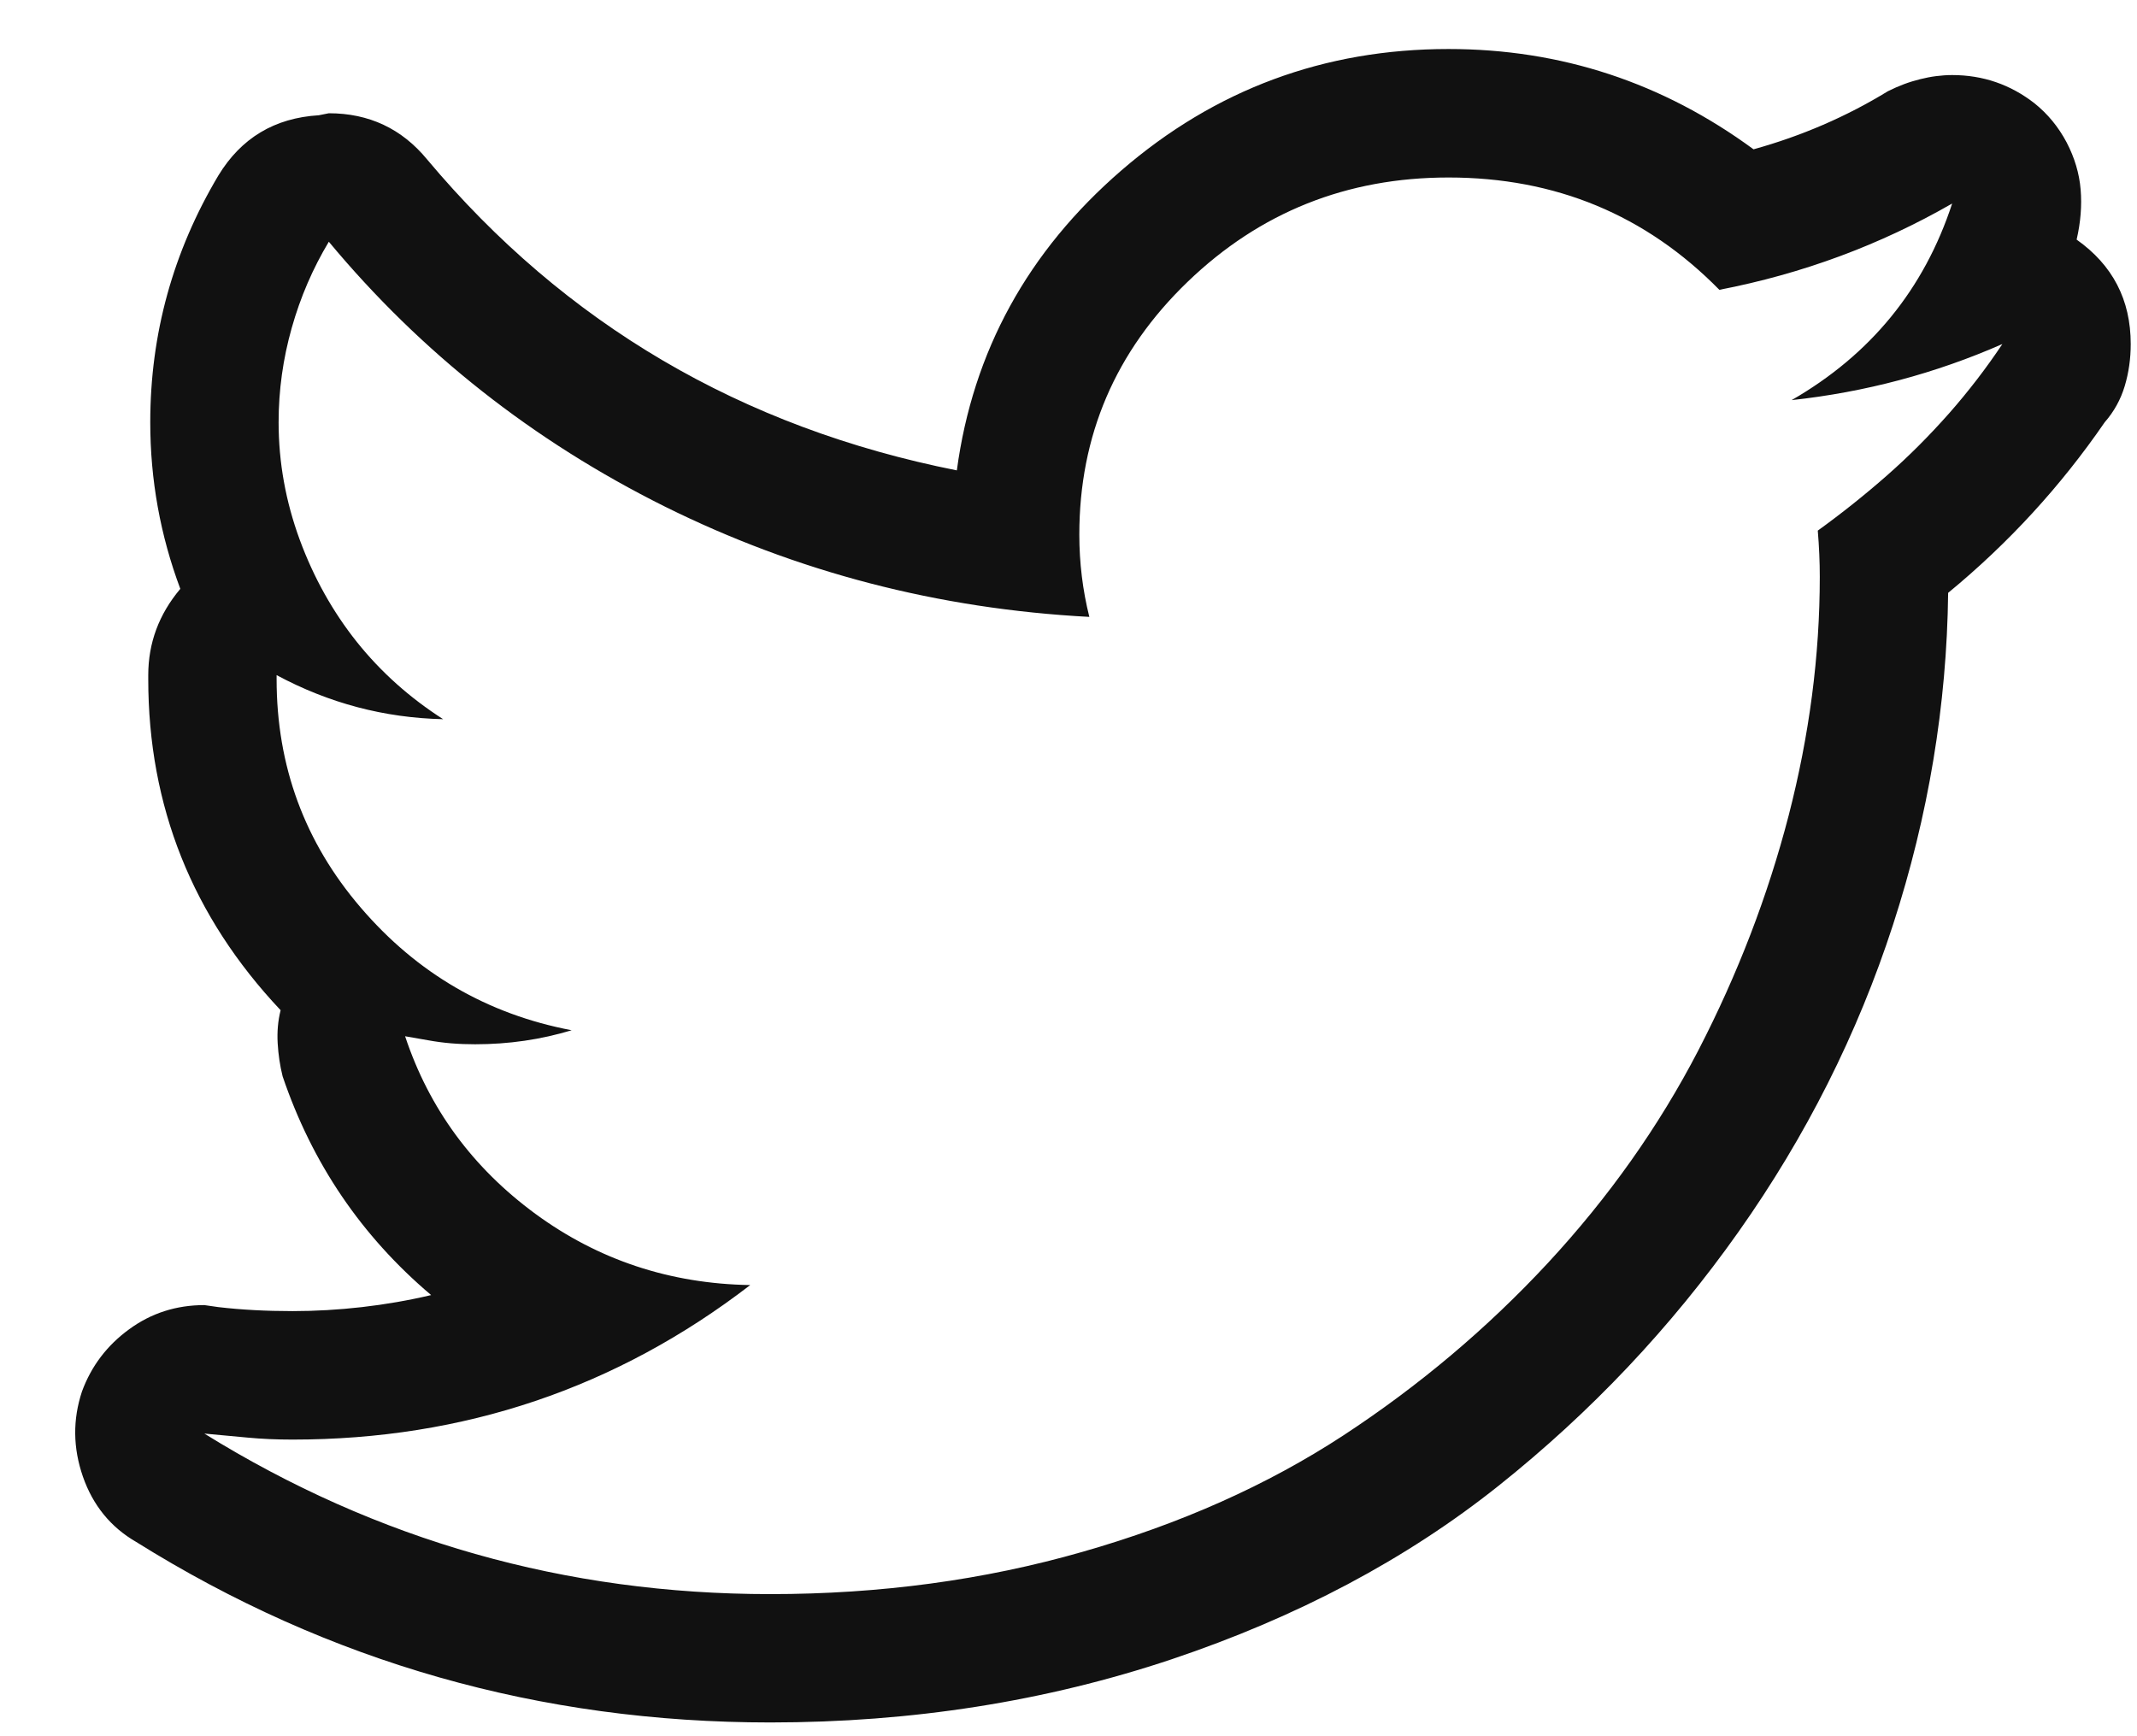 <svg width="16" height="13" viewBox="0 0 16 13" fill="none" xmlns="http://www.w3.org/2000/svg">
<path fill-rule="evenodd" clip-rule="evenodd" d="M8.772 12.424C7.83 12.739 6.829 12.897 5.767 12.897C4.044 12.897 2.462 12.447 1.019 11.545C0.829 11.435 0.696 11.272 0.621 11.057C0.546 10.841 0.544 10.629 0.614 10.418C0.684 10.228 0.802 10.073 0.967 9.953C1.132 9.832 1.32 9.772 1.53 9.772L1.635 9.787C1.806 9.807 1.991 9.817 2.191 9.817C2.362 9.817 2.534 9.807 2.71 9.787C2.885 9.767 3.058 9.737 3.228 9.697C2.707 9.256 2.337 8.711 2.116 8.059C2.096 7.979 2.084 7.897 2.079 7.812C2.074 7.726 2.081 7.644 2.101 7.564C1.44 6.863 1.11 6.036 1.11 5.085V5.055C1.11 4.814 1.19 4.599 1.35 4.409C1.2 4.008 1.125 3.592 1.125 3.162C1.125 2.501 1.295 1.885 1.635 1.314C1.806 1.033 2.056 0.883 2.387 0.863L2.462 0.848C2.762 0.848 3.008 0.963 3.198 1.194C4.23 2.425 5.552 3.202 7.164 3.522C7.284 2.631 7.695 1.882 8.396 1.276C9.097 0.67 9.914 0.367 10.845 0.367C11.687 0.367 12.448 0.618 13.129 1.118C13.489 1.018 13.825 0.873 14.135 0.683C14.175 0.663 14.216 0.645 14.256 0.63C14.296 0.615 14.336 0.603 14.376 0.593C14.416 0.583 14.456 0.575 14.496 0.57C14.536 0.565 14.576 0.562 14.616 0.562C14.847 0.562 15.052 0.633 15.232 0.773C15.332 0.853 15.412 0.951 15.473 1.066C15.533 1.181 15.568 1.299 15.578 1.419C15.588 1.539 15.578 1.664 15.548 1.794C15.818 1.985 15.953 2.245 15.953 2.576C15.953 2.686 15.938 2.791 15.908 2.891C15.878 2.991 15.828 3.082 15.758 3.162C15.428 3.642 15.037 4.068 14.586 4.439C14.576 5.28 14.438 6.109 14.173 6.925C13.908 7.741 13.522 8.508 13.016 9.224C12.51 9.94 11.912 10.573 11.221 11.124C10.53 11.675 9.713 12.108 8.772 12.424ZM1.53 10.734C2.822 11.535 4.235 11.936 5.767 11.936C6.588 11.936 7.367 11.831 8.103 11.62C8.839 11.41 9.49 11.119 10.056 10.749C10.622 10.378 11.133 9.948 11.589 9.457C12.044 8.966 12.42 8.435 12.716 7.864C13.011 7.293 13.236 6.707 13.392 6.106C13.547 5.505 13.625 4.909 13.625 4.319C13.625 4.208 13.62 4.093 13.61 3.973C13.79 3.843 13.963 3.705 14.128 3.56C14.293 3.415 14.448 3.259 14.594 3.094C14.739 2.929 14.872 2.756 14.992 2.576C14.491 2.796 13.965 2.936 13.414 2.996C14.005 2.656 14.406 2.165 14.616 1.524C14.075 1.835 13.494 2.05 12.873 2.17C12.322 1.609 11.646 1.329 10.845 1.329C10.084 1.329 9.433 1.589 8.892 2.11C8.351 2.631 8.081 3.262 8.081 4.003C8.081 4.213 8.106 4.419 8.156 4.619C7.024 4.559 5.965 4.283 4.978 3.793C3.992 3.302 3.153 2.641 2.462 1.81C2.342 2.01 2.249 2.225 2.184 2.456C2.119 2.686 2.086 2.921 2.086 3.162C2.086 3.462 2.139 3.755 2.244 4.041C2.349 4.326 2.492 4.581 2.672 4.807C2.852 5.032 3.068 5.225 3.318 5.385C2.877 5.375 2.462 5.265 2.071 5.055V5.085C2.071 5.736 2.281 6.307 2.702 6.797C3.123 7.288 3.649 7.594 4.28 7.714C4.049 7.784 3.809 7.819 3.558 7.819C3.498 7.819 3.438 7.817 3.378 7.812C3.318 7.807 3.26 7.799 3.205 7.789C3.15 7.779 3.093 7.769 3.033 7.759C3.213 8.3 3.538 8.743 4.009 9.089C4.48 9.434 5.016 9.612 5.617 9.622C4.615 10.393 3.473 10.779 2.191 10.779C2.071 10.779 1.958 10.774 1.853 10.764C1.748 10.754 1.64 10.744 1.53 10.734Z" fill="#111111"/>
</svg>
